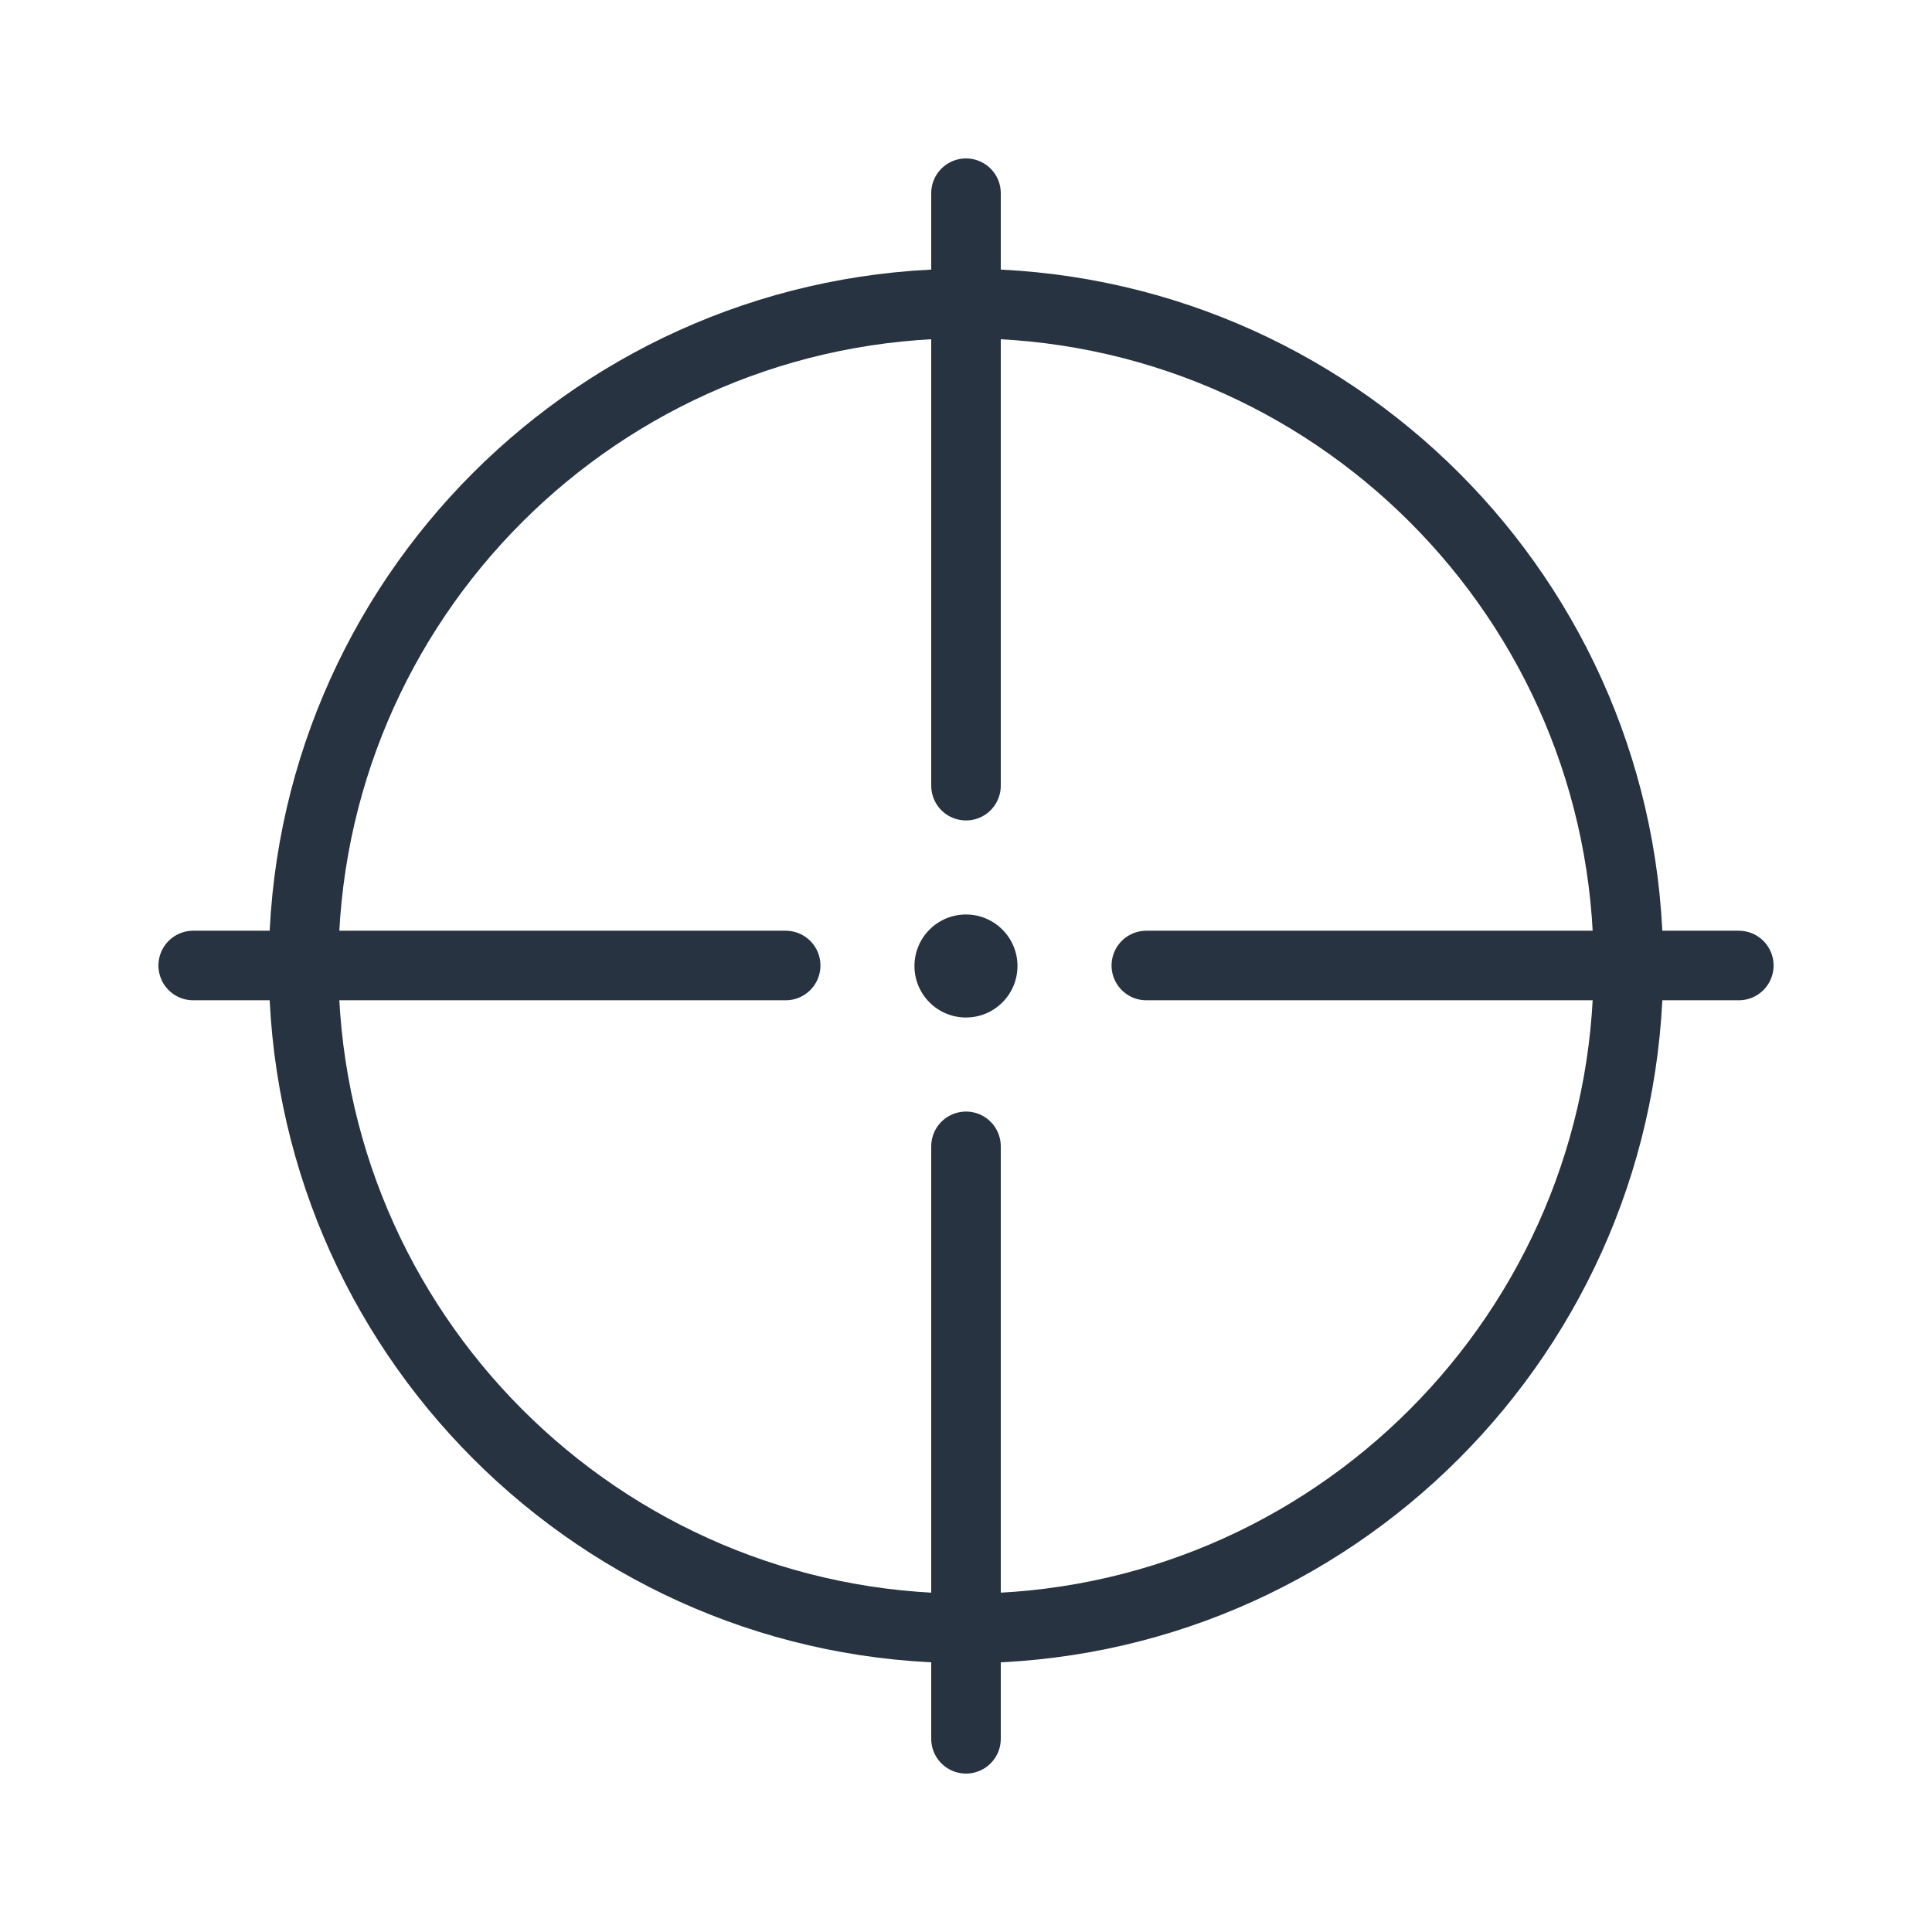<svg width="50" height="50" viewBox="0 0 50 50" fill="none" xmlns="http://www.w3.org/2000/svg">
<path d="M25 5V20.333M25 45V29.667M45 24.987H29.667M5 24.987H20.333M42.143 24.987C42.143 34.447 34.466 42.143 25 42.143C15.534 42.143 7.857 34.447 7.857 24.987C7.857 15.528 15.534 7.855 25 7.855C34.466 7.855 42.143 15.528 42.143 24.987Z" stroke="#273340" stroke-width="1.8" stroke-linecap="round" stroke-linejoin="round"/>
<circle cx="24.999" cy="25" r="1.333" fill="#273340"/>
</svg>
